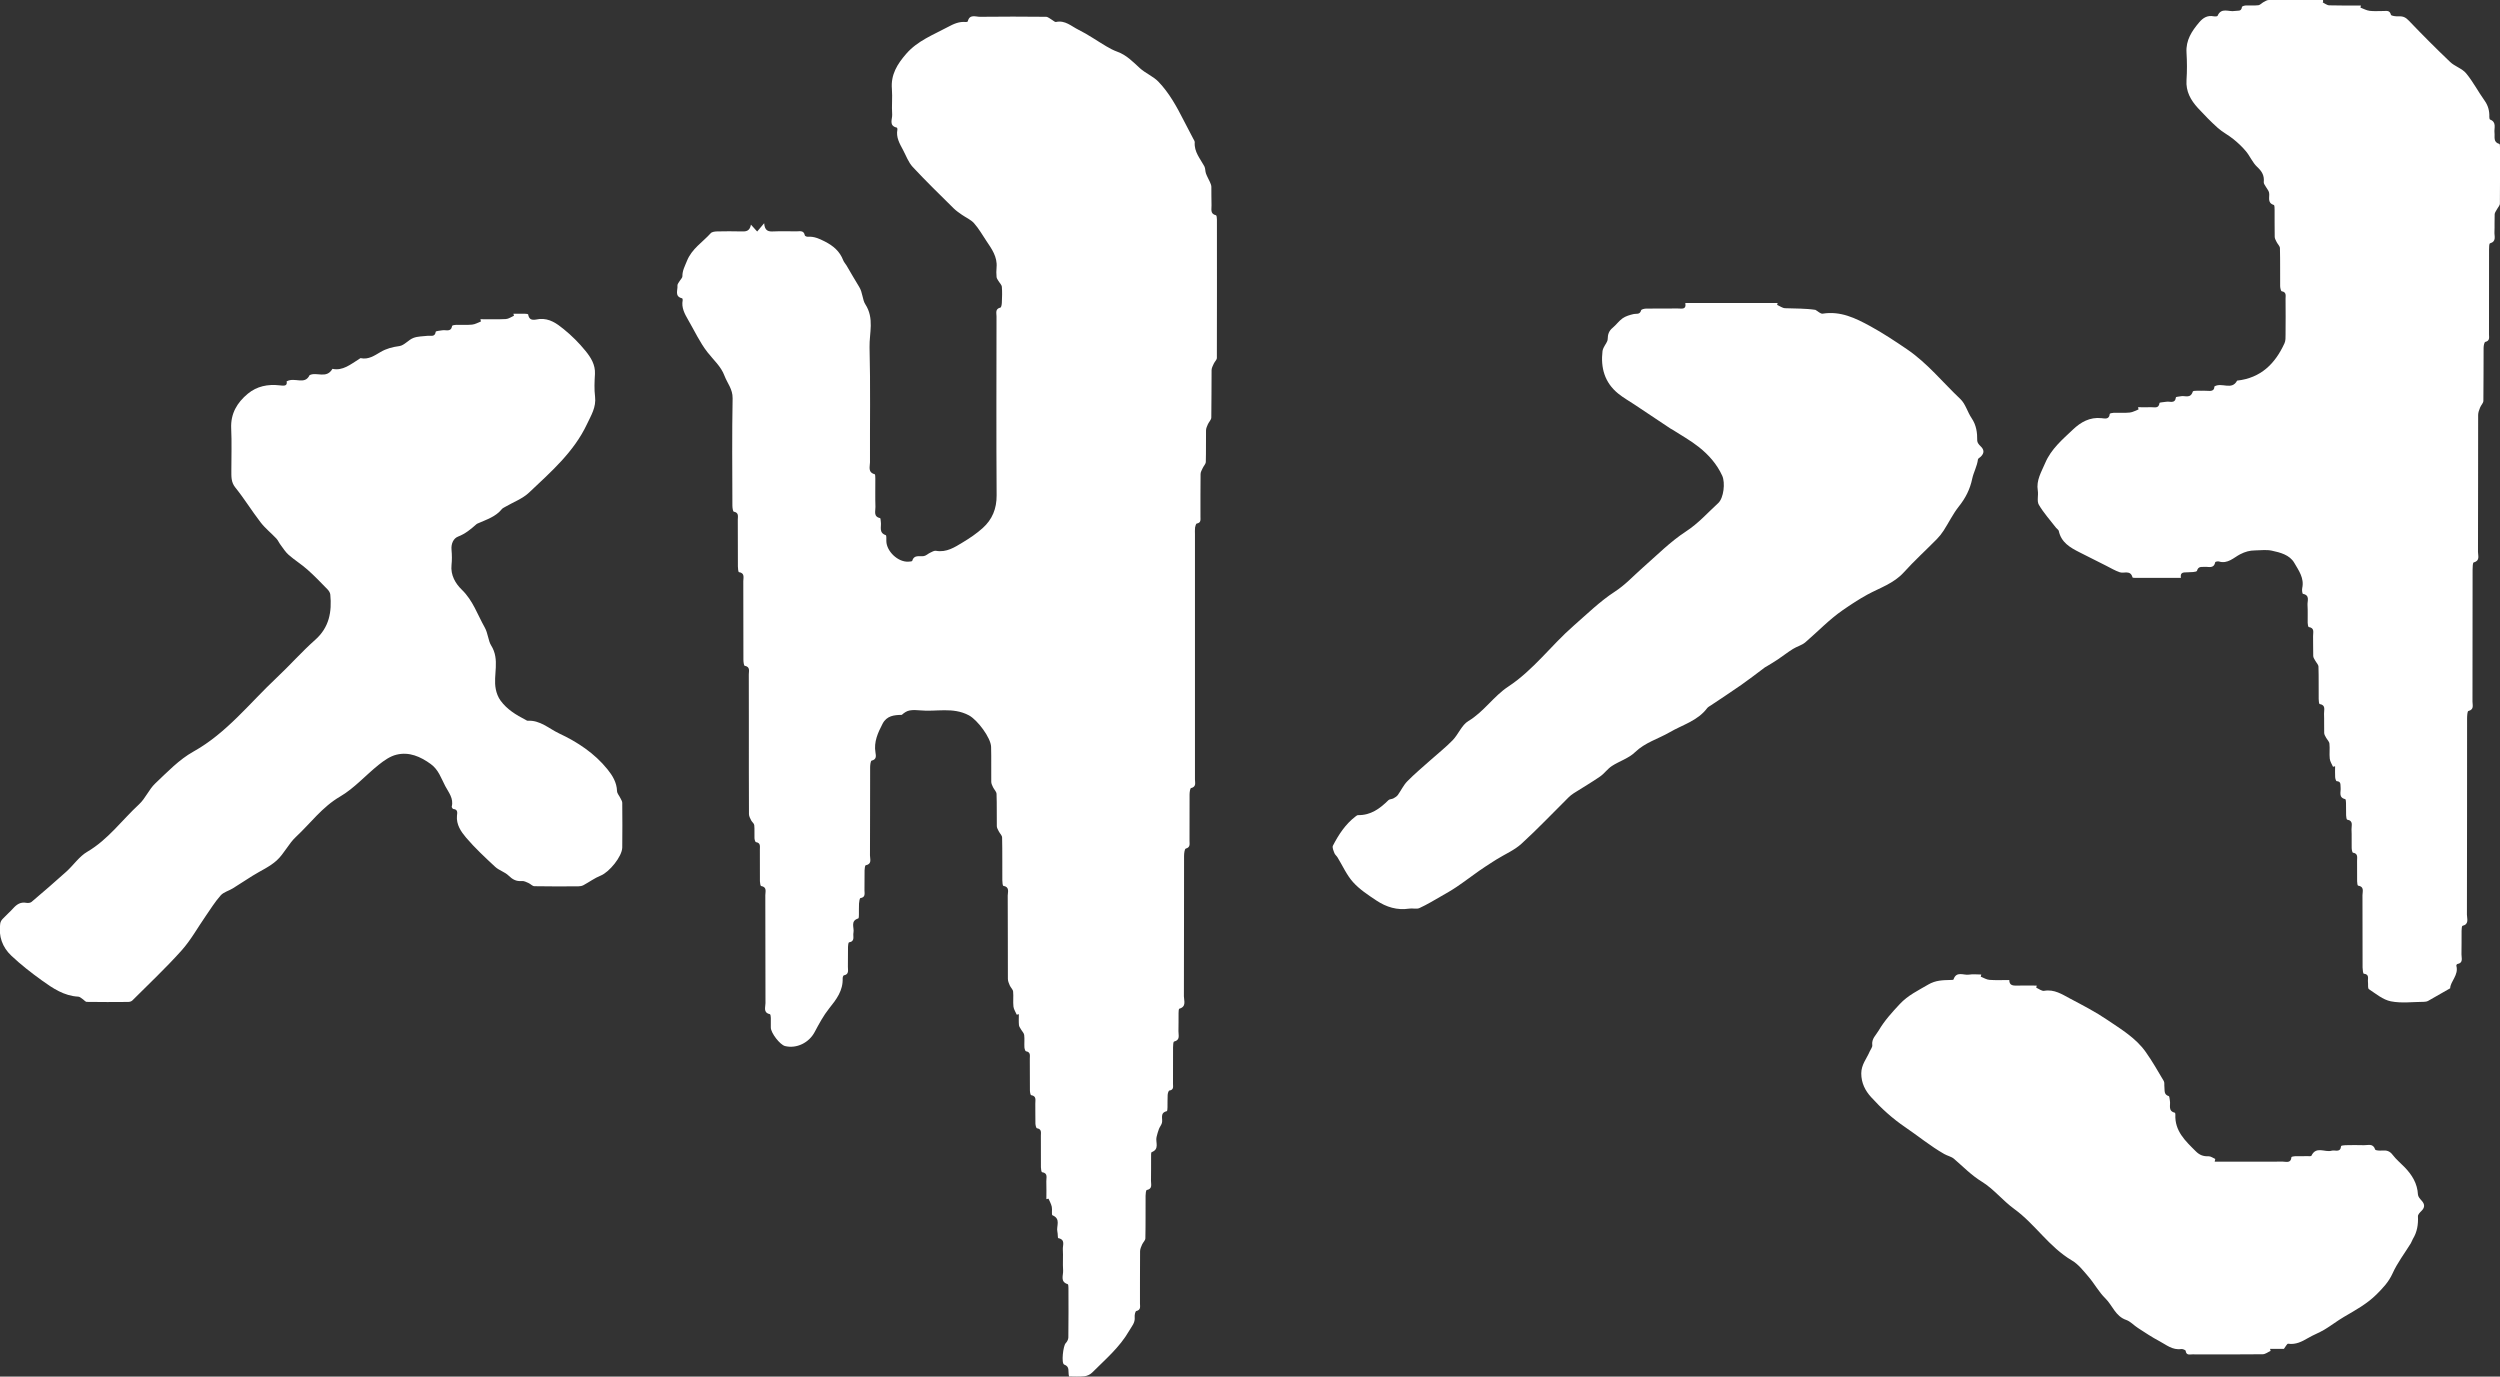 <?xml version="1.0" encoding="UTF-8"?>
<svg id="_레이어_2" data-name="레이어 2" xmlns="http://www.w3.org/2000/svg" viewBox="0 0 454.07 250.03">
  <rect x="0" y="0" width="454.07" height="250.03" fill="#333333" stroke="none"/>
  <defs>
    <style>
      .cls-1 {
        fill: #fff;
      }
    </style>
  </defs>
  <g id="_레이어_1-2" data-name="레이어 1">
    <g>
      <path class="cls-1" d="m194.17,250c-.25-.87.23-1.76-.89-2.16-.55-.2-.18-3.43.28-3.88.25-.25.47-.67.48-1.02.04-3,.03-6,.02-9,0-.24-.02-.66-.13-.7-1.44-.44-.78-1.62-.84-2.48-.09-1.28.03-2.58-.05-3.87-.04-.72.51-1.74-.83-2.01-.12-.02-.06-.77-.16-1.17-.24-.99.7-2.32-.89-2.98-.21-.09-.01-1.03-.13-1.55-.11-.51-.38-.98-.59-1.47l-.39.09c0-1.08.03-2.16-.01-3.24-.03-.63.36-1.49-.78-1.66-.11-.02-.2-.58-.2-.89-.02-1.92,0-3.83-.01-5.75,0-.55.18-1.2-.72-1.34-.13-.02-.26-.54-.27-.84-.03-1.21,0-2.42-.02-3.62-.02-.6.28-1.39-.76-1.55-.12-.02-.22-.57-.22-.87-.02-1.92,0-3.83-.02-5.75,0-.55.19-1.21-.7-1.35-.13-.02-.26-.46-.28-.71-.04-.75.05-1.51-.04-2.25-.04-.35-.38-.66-.57-1-.14-.26-.36-.52-.38-.79-.06-.66-.02-1.33-.02-1.99-.13.03-.25.07-.38.1-.21-.49-.54-.97-.6-1.47-.1-.91.03-1.84-.06-2.74-.04-.38-.44-.72-.61-1.11-.16-.38-.34-.79-.34-1.19-.02-5.04,0-10.08-.03-15.12,0-.65.4-1.57-.8-1.78-.12-.02-.18-.67-.18-1.02-.02-2.58.02-5.17-.04-7.75,0-.38-.41-.74-.6-1.12-.15-.3-.35-.62-.36-.93-.03-1.96.02-3.92-.05-5.87-.01-.41-.44-.8-.64-1.22-.14-.3-.31-.64-.32-.96-.03-2.12.03-4.25-.03-6.37-.04-1.63-2.46-4.89-4.04-5.73-2.93-1.55-5.94-.6-8.89-.9-.62-.06-1.26-.09-1.87.02-.51.09-.99.41-1.42.8-1.39.02-2.73.15-3.49,1.61-.85,1.64-1.62,3.29-1.29,5.24.09.56.24,1.25-.7,1.46-.18.04-.27.8-.27,1.22-.02,5.33,0,10.67-.03,16,0,.66.41,1.56-.78,1.79-.12.02-.19.59-.2.91-.02,1.21,0,2.42-.02,3.62,0,.58.23,1.28-.74,1.43-.13.02-.23.64-.25.99-.04.66,0,1.33-.02,2,0,.24-.01.67-.11.7-1.52.46-.69,1.7-.88,2.59-.14.65.36,1.56-.81,1.76-.11.02-.18.52-.18.8-.02,1.21,0,2.42-.02,3.62-.01.62.26,1.39-.74,1.57-.1.02-.22.36-.21.54.08,2.23-1.13,3.82-2.45,5.46-1.04,1.3-1.85,2.82-2.64,4.3-1.02,1.93-3.27,3.06-5.38,2.54-.92-.23-2.58-2.38-2.58-3.36,0-.58.01-1.17,0-1.75,0-.24-.06-.66-.16-.68-1.27-.27-.81-1.27-.81-1.99-.03-6.54,0-13.08-.03-19.62,0-.63.35-1.48-.77-1.67-.12-.02-.2-.58-.21-.88-.02-1.92,0-3.83-.01-5.75,0-.56.17-1.21-.72-1.34-.12-.02-.25-.47-.26-.72-.03-.79.04-1.59-.04-2.37-.03-.3-.4-.55-.56-.86-.18-.36-.4-.76-.4-1.14-.03-5.46-.02-10.92-.02-16.37,0-3,.01-6-.01-9,0-.6.3-1.38-.75-1.57-.14-.03-.23-.72-.23-1.11-.02-4.75,0-9.5-.02-14.25,0-.64.32-1.48-.8-1.65-.11-.02-.18-.67-.18-1.02-.01-2.83,0-5.67-.02-8.5,0-.57.24-1.28-.73-1.46-.15-.03-.25-.71-.25-1.09-.02-6.5-.08-13,.04-19.5.03-1.66-.97-2.75-1.48-4.1-.63-1.7-2.01-2.88-3.09-4.27-1.39-1.78-2.35-3.89-3.5-5.86-.64-1.11-1.26-2.23-1-3.59.02-.11-.04-.32-.1-.34-1.44-.34-.76-1.5-.85-2.32-.03-.27.28-.59.44-.88.16-.27.47-.54.46-.81-.02-1.03.46-1.85.82-2.77.88-2.22,2.85-3.41,4.33-5.05.23-.25.76-.31,1.15-.32,1.46-.04,2.92-.03,4.37,0,.79.02,1.55.05,1.78-1.23.36.4.71.79,1.13,1.25.35-.42.69-.82,1.27-1.51.1,1.45.82,1.54,1.72,1.49,1.37-.06,2.75-.02,4.12-.01.62,0,1.36-.25,1.55.74.02.11.35.25.52.24,1.14-.09,2.06.33,3.09.85,1.57.8,2.73,1.79,3.36,3.43.13.34.41.62.6.94.77,1.29,1.5,2.61,2.3,3.89.63,1,.59,2.36,1.11,3.15,1.67,2.57.71,5.25.77,7.83.18,6.95.05,13.91.08,20.87,0,.78-.44,1.83.86,2.17.1.03.11.54.11.82.01,1.71-.04,3.42.02,5.12.03.74-.42,1.76.85,2.03.09.02.09.46.13.7.14.85-.43,1.95.9,2.4.14.05.09.7.1,1.07.03,1.88,2.14,3.86,4.01,3.74.24-.02.66-.03.69-.14.36-1.22,1.36-.72,2.14-.88.4-.08.74-.43,1.13-.61.33-.16.73-.4,1.05-.34,1.91.34,3.4-.65,4.89-1.55,1.26-.76,2.5-1.6,3.59-2.58,1.74-1.56,2.55-3.53,2.53-5.95-.07-10.83-.03-21.67-.02-32.5,0-.61-.28-1.36.71-1.6.16-.04.25-.58.26-.9.04-.96.08-1.92,0-2.87-.04-.38-.42-.72-.63-1.08-.13-.22-.31-.46-.33-.7-.05-.58-.06-1.17,0-1.75.17-1.92-.88-3.36-1.86-4.82-.72-1.08-1.37-2.23-2.23-3.2-.58-.65-1.47-1.02-2.2-1.53-.51-.36-1.03-.71-1.47-1.14-2.52-2.49-5.06-4.96-7.47-7.55-.79-.85-1.2-2.04-1.76-3.09-.62-1.16-1.3-2.3-1.02-3.71.02-.11-.04-.32-.09-.34-1.54-.34-.8-1.57-.86-2.4-.11-1.53.07-3.09-.05-4.62-.22-2.61.97-4.51,2.6-6.39,2.07-2.38,4.89-3.43,7.53-4.85,1.1-.59,2.09-1.05,3.33-.92.11.01.31-.06.32-.12.33-1.36,1.43-.83,2.21-.83,4-.05,8-.04,12,0,.37,0,.74.37,1.11.57.24.13.51.42.7.37,1.66-.37,2.8.78,4.08,1.41,1.76.87,3.38,2.02,5.08,3.02.64.38,1.31.73,2,.98,1.66.6,2.82,1.83,4.08,2.98,1.02.93,2.41,1.47,3.36,2.45,1.97,2.05,3.33,4.54,4.61,7.06.56,1.1,1.14,2.19,1.71,3.28.11.22.29.45.28.67-.13,1.75,1,2.98,1.75,4.37.2.38.14.88.29,1.3.19.53.48,1.02.71,1.53.12.28.26.57.27.87.03,1.12-.02,2.25.03,3.37.03.68-.3,1.57.82,1.82.11.03.16.51.16.79,0,8.37.02,16.75-.01,25.12,0,.34-.39.67-.55,1.02-.17.38-.4.78-.41,1.18-.03,2.87,0,5.75-.05,8.62,0,.41-.43.8-.62,1.22-.15.35-.33.73-.34,1.1-.03,1.92.02,3.83-.04,5.75-.01.38-.4.74-.57,1.13-.16.35-.38.71-.38,1.07-.03,2.58-.02,5.17-.02,7.75,0,.52.14,1.1-.67,1.24-.14.02-.27.46-.31.71-.05.41-.02.83-.02,1.25,0,14.83,0,29.67,0,44.5,0,.6.29,1.36-.72,1.59-.16.04-.25.73-.26,1.11-.02,2.83,0,5.67-.01,8.5,0,.55.18,1.14-.68,1.38-.21.06-.31.86-.31,1.32-.02,8.5,0,17-.03,25.5,0,.79.51,1.87-.83,2.26-.12.03-.14.53-.14.81-.02,1.08.02,2.17-.02,3.25-.03.71.39,1.62-.8,1.91-.14.03-.18.68-.18,1.04-.02,2.21,0,4.42-.01,6.62,0,.51.18,1.11-.66,1.23-.15.02-.3.53-.31.81-.05.75,0,1.5-.03,2.25,0,.24-.03.67-.13.69-1.32.31-.68,1.38-.88,2.13-.1.38-.39.71-.54,1.09-.18.48-.32.98-.44,1.48-.22.93.59,2.18-.88,2.74-.13.05-.11.54-.11.83-.01,1.46.01,2.92-.02,4.37-.01.64.33,1.46-.77,1.68-.14.03-.21.67-.21,1.02-.02,2.58.02,5.17-.04,7.75,0,.38-.42.73-.59,1.12-.17.39-.36.8-.37,1.21-.03,3.17-.01,6.33-.02,9.5,0,.54.21,1.17-.67,1.38-.18.04-.33.72-.29,1.09.11,1.05-.54,1.68-1.01,2.51-1.74,3.02-4.35,5.21-6.74,7.6-.35.35-.92.6-1.42.65-.9.1-1.81.03-2.75.03Z"/>
      <path class="cls-1" d="m421.83.42c.41.19.81.54,1.23.55,1.91.06,3.83.03,5.75.03-.03.13-.06.26-.09.38.56.21,1.11.52,1.69.59.82.1,1.66.02,2.5.03.55,0,1.13-.18,1.35.68.06.22.95.32,1.45.29.77-.04,1.25.2,1.8.78,2.45,2.56,4.95,5.07,7.51,7.51.85.81,2.16,1.17,2.89,2.05,1.27,1.53,2.19,3.33,3.35,4.95.66.92.91,1.9.87,2.99,0,.16.04.43.13.46,1.25.48.71,1.55.81,2.4.09.77-.28,1.72.9,2.04.1.03.1.54.1.82,0,3.33.02,6.67-.02,10,0,.35-.35.69-.53,1.04-.15.3-.41.6-.42.9-.05,1.08.01,2.17-.04,3.25-.04.74.41,1.69-.81,2.04-.16.04-.17.76-.17,1.16-.01,5.12,0,10.25-.01,15.37,0,.54.2,1.17-.67,1.37-.18.04-.31.7-.31,1.08-.02,3.21,0,6.42-.04,9.62,0,.41-.44.8-.6,1.23-.17.43-.35.89-.35,1.34-.02,8.29,0,16.58-.03,24.87,0,.69.41,1.61-.79,1.92-.16.04-.19.83-.19,1.28-.01,8,0,16-.02,24,0,.63.33,1.43-.75,1.7-.18.04-.23.9-.23,1.37-.01,11.87,0,23.75-.03,35.62,0,.73.45,1.71-.8,2.03-.13.03-.17.6-.17.92-.02,1.42.02,2.83-.02,4.25-.02.66.4,1.57-.77,1.77-.07.01-.18.23-.16.31.47,1.69-1.1,2.85-1.12,4.09-1.42.82-2.7,1.56-3.99,2.28-.23.13-.53.18-.8.18-2,.01-4.05.29-5.98-.09-1.43-.28-2.72-1.37-3.99-2.21-.24-.16-.11-.85-.17-1.3-.08-.58.34-1.4-.77-1.51-.11-.01-.21-.73-.21-1.12-.02-4.37,0-8.75-.02-13.12,0-.66.39-1.58-.81-1.76-.09-.01-.16-.52-.16-.79-.02-1.25,0-2.5-.01-3.75,0-.58.21-1.29-.75-1.44-.12-.02-.23-.56-.23-.86-.03-1.12.03-2.25-.03-3.37-.03-.66.4-1.58-.8-1.77-.1-.02-.17-.51-.18-.78-.02-.75,0-1.5-.02-2.25,0-.24-.04-.67-.13-.69-1.3-.3-.76-1.33-.85-2.1-.06-.52.13-1.12-.72-1.17-.11,0-.26-.47-.27-.72-.04-.66-.01-1.33-.01-1.99-.13.03-.26.06-.38.1-.21-.49-.54-.96-.59-1.47-.1-.91.04-1.84-.06-2.74-.04-.38-.42-.73-.62-1.1-.14-.26-.32-.54-.33-.82-.04-1.17.02-2.33-.03-3.5-.03-.66.39-1.58-.8-1.77-.11-.02-.17-.59-.17-.91-.02-1.96.02-3.92-.04-5.87-.01-.38-.4-.74-.6-1.12-.14-.26-.34-.53-.35-.81-.04-1.21,0-2.42-.03-3.62-.02-.63.34-1.49-.79-1.65-.1-.01-.19-.5-.19-.77-.02-1.08.04-2.17-.03-3.25-.05-.72.49-1.74-.83-2.01-.12-.02-.21-.71-.13-1.05.4-1.81-.66-3.22-1.45-4.59-.84-1.44-2.55-1.88-4.11-2.21-.96-.2-1.99-.05-2.99-.04-.97.01-1.79.22-2.74.71-1.12.58-2.26,1.8-3.84,1.3-.2-.06-.66.04-.68.14-.25,1.25-1.22.77-1.95.84-.55.05-1.11-.15-1.36.72-.07.24-1.16.25-1.78.27-.66.02-1.3-.05-1.14,1.01-2.84,0-5.58,0-8.32,0-.16,0-.45-.02-.47-.09-.36-1.39-1.52-.67-2.31-.93-.85-.29-1.63-.76-2.44-1.17-1.63-.82-3.27-1.64-4.9-2.47-1.69-.86-3.3-1.78-3.74-3.87-.04-.2-.32-.35-.47-.54-1.07-1.39-2.27-2.71-3.15-4.21-.39-.66-.05-1.72-.19-2.57-.31-1.89.65-3.38,1.34-5.01,1.08-2.55,3.12-4.26,5.03-6.07,1.42-1.35,3.08-2.31,5.2-2.08.59.06,1.4.3,1.5-.78,0-.09.49-.19.76-.2.96-.02,1.92.06,2.87-.04.55-.05,1.07-.37,1.6-.57-.03-.13-.06-.27-.09-.4.79,0,1.58.03,2.37,0,.59-.03,1.39.32,1.53-.77.01-.12.81-.14,1.23-.22.63-.13,1.59.44,1.75-.81.01-.1.58-.12.89-.19.74-.17,1.75.5,2.17-.85.08-.25,1.39-.11,2.13-.15.77-.04,1.75.35,1.81-.79,1.35-.79,3.16.78,4.11-1.05,4.3-.47,6.91-3.06,8.61-6.79.21-.46.19-1.06.19-1.59.02-2.17.02-4.33,0-6.5,0-.54.2-1.2-.7-1.35-.15-.03-.28-.62-.28-.95-.02-2.29.02-4.58-.04-6.87,0-.38-.41-.73-.6-1.12-.15-.3-.34-.62-.35-.93-.04-1.62,0-3.25-.02-4.87,0-.32,0-.89-.14-.93-1.29-.41-.69-1.47-.87-2.27-.08-.35-.37-.66-.55-.99-.16-.29-.44-.61-.41-.89.13-1.18-.32-1.95-1.19-2.76-.84-.78-1.3-1.95-2.05-2.85-.68-.82-1.48-1.56-2.31-2.23-.89-.72-1.94-1.24-2.79-2-1.27-1.14-2.47-2.37-3.62-3.62-1.3-1.42-2.21-3.01-2.07-5.07.11-1.66.1-3.34,0-5-.14-2.25.96-3.91,2.32-5.51.69-.81,1.48-1.3,2.61-1.08.23.05.66.03.71-.08.68-1.61,2.07-.68,3.12-.89.53-.11,1.21.18,1.31-.74.01-.11.46-.25.71-.26.75-.03,1.51.05,2.25-.04.35-.04.65-.41.99-.59.29-.15.6-.36.91-.36,3.29-.03,6.58-.02,9.87-.02,0,.14,0,.28,0,.42Z"/>
      <path class="cls-1" d="m52.12,69.24c1.46-.77,3.22.74,4.11-1.1,1.29-.66,3.06.74,4.15-1.15,1.87.41,3.3-.82,4.82-1.76.1-.06.23-.19.31-.18,1.41.31,2.52-.48,3.6-1.11,1.09-.64,2.18-.91,3.42-1.08.9-.12,1.64-1.13,2.55-1.48.8-.31,1.74-.28,2.62-.39.55-.07,1.29.29,1.44-.73.02-.15.78-.19,1.2-.27.65-.12,1.58.4,1.78-.8.02-.11.5-.19.76-.19.96-.02,1.92.06,2.87-.04.55-.05,1.07-.37,1.6-.57-.03-.14-.06-.27-.09-.41,1.54,0,3.08.05,4.62-.03.5-.03.98-.39,1.47-.6-.03-.12-.06-.25-.1-.37.66,0,1.33-.01,1.99,0,.24,0,.68.05.69.13.23,1.42,1.36.89,2.07.83,1.81-.14,3.14.83,4.37,1.83,1.45,1.17,2.8,2.52,3.97,3.96.96,1.18,1.81,2.5,1.72,4.2-.08,1.37-.15,2.76.02,4.12.23,1.91-.71,3.38-1.46,4.97-2.39,5.09-6.56,8.69-10.52,12.44-1.19,1.13-2.86,1.74-4.32,2.59-.21.13-.47.23-.62.41-1.11,1.38-2.74,1.89-4.28,2.57-.11.05-.24.09-.33.17-1.01.89-2,1.74-3.33,2.25-.87.33-1.31,1.31-1.21,2.41.08.91.1,1.84,0,2.75-.2,1.86.73,3.4,1.88,4.51,2.02,1.96,2.84,4.52,4.15,6.84.59,1.04.64,2.43,1.16,3.26,1.66,2.63.33,5.35.85,7.96.14.72.43,1.47.86,2.06,1.17,1.61,2.83,2.62,4.57,3.51.11.06.23.16.34.16,2.27-.15,3.89,1.43,5.73,2.3,3.33,1.56,6.42,3.59,8.77,6.5.91,1.12,1.7,2.39,1.75,3.96.01.45.42.87.63,1.32.13.27.32.55.32.82.02,2.71.04,5.42,0,8.12-.03,1.65-2.37,4.48-3.91,5.1-1.1.44-2.08,1.17-3.13,1.74-.26.14-.6.21-.91.21-2.67.02-5.33.03-8-.02-.37,0-.71-.43-1.1-.59-.38-.17-.81-.39-1.2-.35-1.01.09-1.68-.29-2.4-.99-.68-.66-1.73-.94-2.43-1.59-1.83-1.7-3.67-3.41-5.29-5.31-.91-1.08-1.8-2.35-1.65-3.98.05-.49.21-1.14-.65-1.21-.12,0-.33-.32-.3-.44.38-1.49-.57-2.58-1.18-3.73-.74-1.41-1.22-2.98-2.63-4-1.88-1.36-3.92-2.26-6.22-1.7-1.17.28-2.28,1.07-3.24,1.84-2.37,1.89-4.43,4.26-7,5.76-3.26,1.9-5.38,4.86-8.02,7.32-1.34,1.24-2.15,3.06-3.5,4.29-1.26,1.15-2.91,1.86-4.38,2.78-1.21.76-2.4,1.55-3.61,2.3-.72.44-1.65.67-2.18,1.26-1.03,1.16-1.86,2.5-2.75,3.79-1.45,2.09-2.69,4.36-4.38,6.24-2.83,3.16-5.93,6.07-8.93,9.07-.17.17-.5.26-.76.26-2.5.02-5,.03-7.5-.01-.26,0-.51-.35-.77-.52-.25-.16-.5-.41-.76-.43-2.61-.13-4.66-1.53-6.65-2.96-1.93-1.39-3.82-2.86-5.54-4.49-1.62-1.53-2.34-3.53-2.01-5.81.04-.3.21-.62.42-.84.62-.67,1.33-1.27,1.94-1.95.65-.72,1.35-1.19,2.39-.99.3.06.73.01.94-.17,2.13-1.81,4.25-3.63,6.32-5.5,1.3-1.17,2.33-2.75,3.79-3.6,3.79-2.22,6.3-5.75,9.43-8.64,1.15-1.07,1.78-2.69,2.92-3.77,2.19-2.07,4.34-4.34,6.92-5.78,6.06-3.38,10.2-8.79,15.1-13.39,2.4-2.25,4.58-4.74,7.04-6.92,2.56-2.27,3.04-5.09,2.74-8.23-.03-.33-.27-.69-.51-.94-1.19-1.22-2.37-2.46-3.65-3.59-1.07-.95-2.3-1.71-3.38-2.65-.6-.52-1.03-1.23-1.51-1.87-.27-.35-.44-.79-.74-1.11-.94-1-2.04-1.87-2.87-2.95-1.59-2.06-2.95-4.29-4.58-6.31-.82-1.01-.72-2.04-.73-3.13,0-2.54.09-5.09-.03-7.62-.12-2.69,1.07-4.68,3.02-6.3,1.66-1.37,3.64-1.76,5.77-1.52.65.07,1.48.23,1.28-.74Z"/>
      <path class="cls-1" d="m306.1,55.03h16.77c-.03.11-.06.23-.1.34.48.21.96.59,1.45.61,1.87.07,3.75.03,5.51.3.44.24.93.75,1.32.69,3.23-.52,5.94.8,8.62,2.26,2.31,1.26,4.49,2.71,6.67,4.19,3.75,2.55,6.5,6.02,9.71,9.05.94.88,1.29,2.36,2.05,3.48.86,1.27,1.04,2.62,1.02,4.09,0,.33.31.73.59.99.69.64.72,1.25.06,1.91-.17.17-.49.31-.52.5-.15,1.23-.79,2.35-1.03,3.46-.41,1.98-1.22,3.56-2.45,5.1-1.06,1.34-1.82,2.92-2.76,4.38-.36.56-.78,1.08-1.24,1.55-1.99,2.02-4.09,3.93-5.99,6.03-1.83,2.02-4.34,2.8-6.6,4.03-1.55.85-3.01,1.81-4.47,2.82-2.5,1.73-4.54,3.9-6.81,5.85-.64.55-1.55.76-2.27,1.22-.93.58-1.8,1.27-2.71,1.88-.7.47-1.42.89-2.14,1.33-.07.04-.15.07-.22.12-1.43,1.07-2.84,2.17-4.3,3.19-1.81,1.27-3.67,2.47-5.51,3.71-.24.16-.53.3-.69.52-1.73,2.3-4.47,3.01-6.8,4.37-2.09,1.21-4.46,1.85-6.29,3.62-1.14,1.11-2.84,1.62-4.21,2.51-.79.52-1.36,1.36-2.13,1.9-1.55,1.07-3.18,2.02-4.77,3.03-.35.22-.68.48-.97.77-2.84,2.81-5.59,5.72-8.55,8.42-1.28,1.17-2.97,1.88-4.47,2.81-.25.15-.49.3-.73.46-.84.55-1.69,1.08-2.51,1.66-1.36.96-2.68,1.97-4.06,2.9-.91.62-1.87,1.16-2.83,1.71-1.29.74-2.57,1.52-3.93,2.14-.52.24-1.24,0-1.85.1-2.2.34-4.17-.28-5.95-1.46-1.5-1-3.07-2.02-4.26-3.35-1.17-1.3-1.9-3-2.83-4.51-.17-.27-.46-.49-.56-.77-.16-.44-.43-1.03-.26-1.35,1.04-2.02,2.28-3.91,4.13-5.32.13-.1.29-.22.43-.22,2.31.04,3.98-1.19,5.52-2.72.2-.2.62-.17.9-.32.29-.16.61-.35.8-.61.59-.82,1.02-1.78,1.72-2.49,1.33-1.36,2.8-2.58,4.22-3.85,1.35-1.21,2.78-2.33,4.03-3.62,1.04-1.08,1.64-2.76,2.85-3.48,2.81-1.68,4.59-4.51,7.22-6.24,4.63-3.05,7.83-7.53,11.92-11.09,2.43-2.12,4.75-4.41,7.43-6.15,1.93-1.25,3.4-2.88,5.07-4.35,2.58-2.26,5.02-4.74,7.87-6.6,2.25-1.46,3.95-3.4,5.86-5.15,1.02-.93,1.3-3.72.74-4.96-.97-2.13-2.48-3.82-4.26-5.23-1.5-1.19-3.19-2.12-4.8-3.16-.1-.07-.23-.11-.33-.18-2.19-1.46-4.38-2.92-6.57-4.38-.99-.66-2.03-1.24-2.95-1.99-2.46-2-3.2-4.68-2.84-7.73.03-.23.13-.45.23-.66.24-.51.7-1,.71-1.51.01-.87.24-1.5.91-2.05.64-.53,1.13-1.25,1.8-1.72.56-.39,1.28-.6,1.96-.76.53-.13,1.17.16,1.4-.69.05-.18.6-.31.93-.31,1.92-.03,3.83,0,5.75-.02.68,0,1.57.26,1.35-.97Z"/>
      <path class="cls-1" d="m414.79,244.99h-2.49c.04.12.07.25.11.37-.48.21-.96.61-1.45.61-4.25.05-8.5.03-12.75.02-.49,0-1.12.23-1.23-.64-.02-.15-.54-.36-.8-.33-1.6.24-2.74-.78-3.99-1.44-1.34-.7-2.6-1.56-3.88-2.38-.73-.47-1.35-1.19-2.13-1.46-1.96-.67-2.49-2.64-3.78-3.91-1.18-1.15-1.99-2.68-3.07-3.94-.92-1.07-1.84-2.27-3.02-2.96-4.13-2.43-6.68-6.6-10.43-9.32-2.14-1.55-3.76-3.66-5.93-4.99-1.92-1.18-3.4-2.73-5.05-4.15-.48-.41-1.2-.54-1.77-.87-2.51-1.43-4.74-3.28-7.1-4.88-2.34-1.59-4.34-3.42-6.19-5.46-1.05-1.15-1.78-2.55-1.78-4.3,0-1.61,1-2.7,1.55-4.02.16-.37.5-.76.45-1.11-.15-1.18.66-1.79,1.17-2.67,1.06-1.81,2.43-3.3,3.83-4.8,1.48-1.59,3.35-2.47,5.17-3.54,1.35-.79,2.62-.79,3.99-.83.2,0,.56,0,.59-.08.53-1.61,1.85-.73,2.81-.89.73-.12,1.49-.02,2.24-.02-.03.13-.07.26-.1.39.53.2,1.04.54,1.58.58,1.16.09,2.33.03,3.6.03.01,1.03.72,1.03,1.5,1.01,1.16-.04,2.32,0,3.49,0-.03.13-.06.26-.09.38.48.21,1.01.65,1.45.57,1.83-.32,3.25.64,4.7,1.41,2.28,1.21,4.6,2.4,6.73,3.85,2.51,1.71,5.2,3.29,7,5.84,1.2,1.69,2.23,3.5,3.28,5.28.17.29.07.73.12,1.1.07.63-.13,1.37.78,1.64.15.05.16.57.22.88.14.78-.39,1.83.89,2.14.06.01.11.22.1.34-.14,2.99,1.82,4.79,3.71,6.67.69.69,1.38.94,2.31.9.4-.01.82.31,1.23.49-.04.16-.08.33-.11.49,1.99,0,3.98,0,5.97,0,2.12,0,4.25.02,6.37-.01.62,0,1.51.37,1.6-.81,0-.08.43-.16.66-.17.75-.02,1.5,0,2.25-.01.25,0,.67.04.72-.07.86-1.83,2.47-.56,3.67-.92.62-.18,1.6.43,1.72-.84,0-.08.51-.16.78-.16,1.12-.02,2.25-.04,3.37,0,.74.03,1.66-.4,2.04.79.06.18.84.22,1.27.18.81-.07,1.39.09,1.92.8.62.82,1.45,1.49,2.17,2.24,1.34,1.39,2.31,2.95,2.41,4.96.02.37.37.77.65,1.08.63.68.63,1.27-.04,1.92-.27.26-.63.64-.61.95.07,1.47-.14,2.84-.92,4.11-.15.24-.22.54-.37.78-1.12,1.82-2.45,3.55-3.32,5.48-.7,1.56-1.78,2.68-2.92,3.82-1.72,1.71-3.83,2.86-5.9,4.07-1.23.72-2.36,1.61-3.59,2.34-.94.56-1.98.94-2.93,1.5-1.13.66-2.24,1.24-3.63,1.04-.19-.03-.46.54-.76.93Z"/>
    </g>
  </g>
</svg>